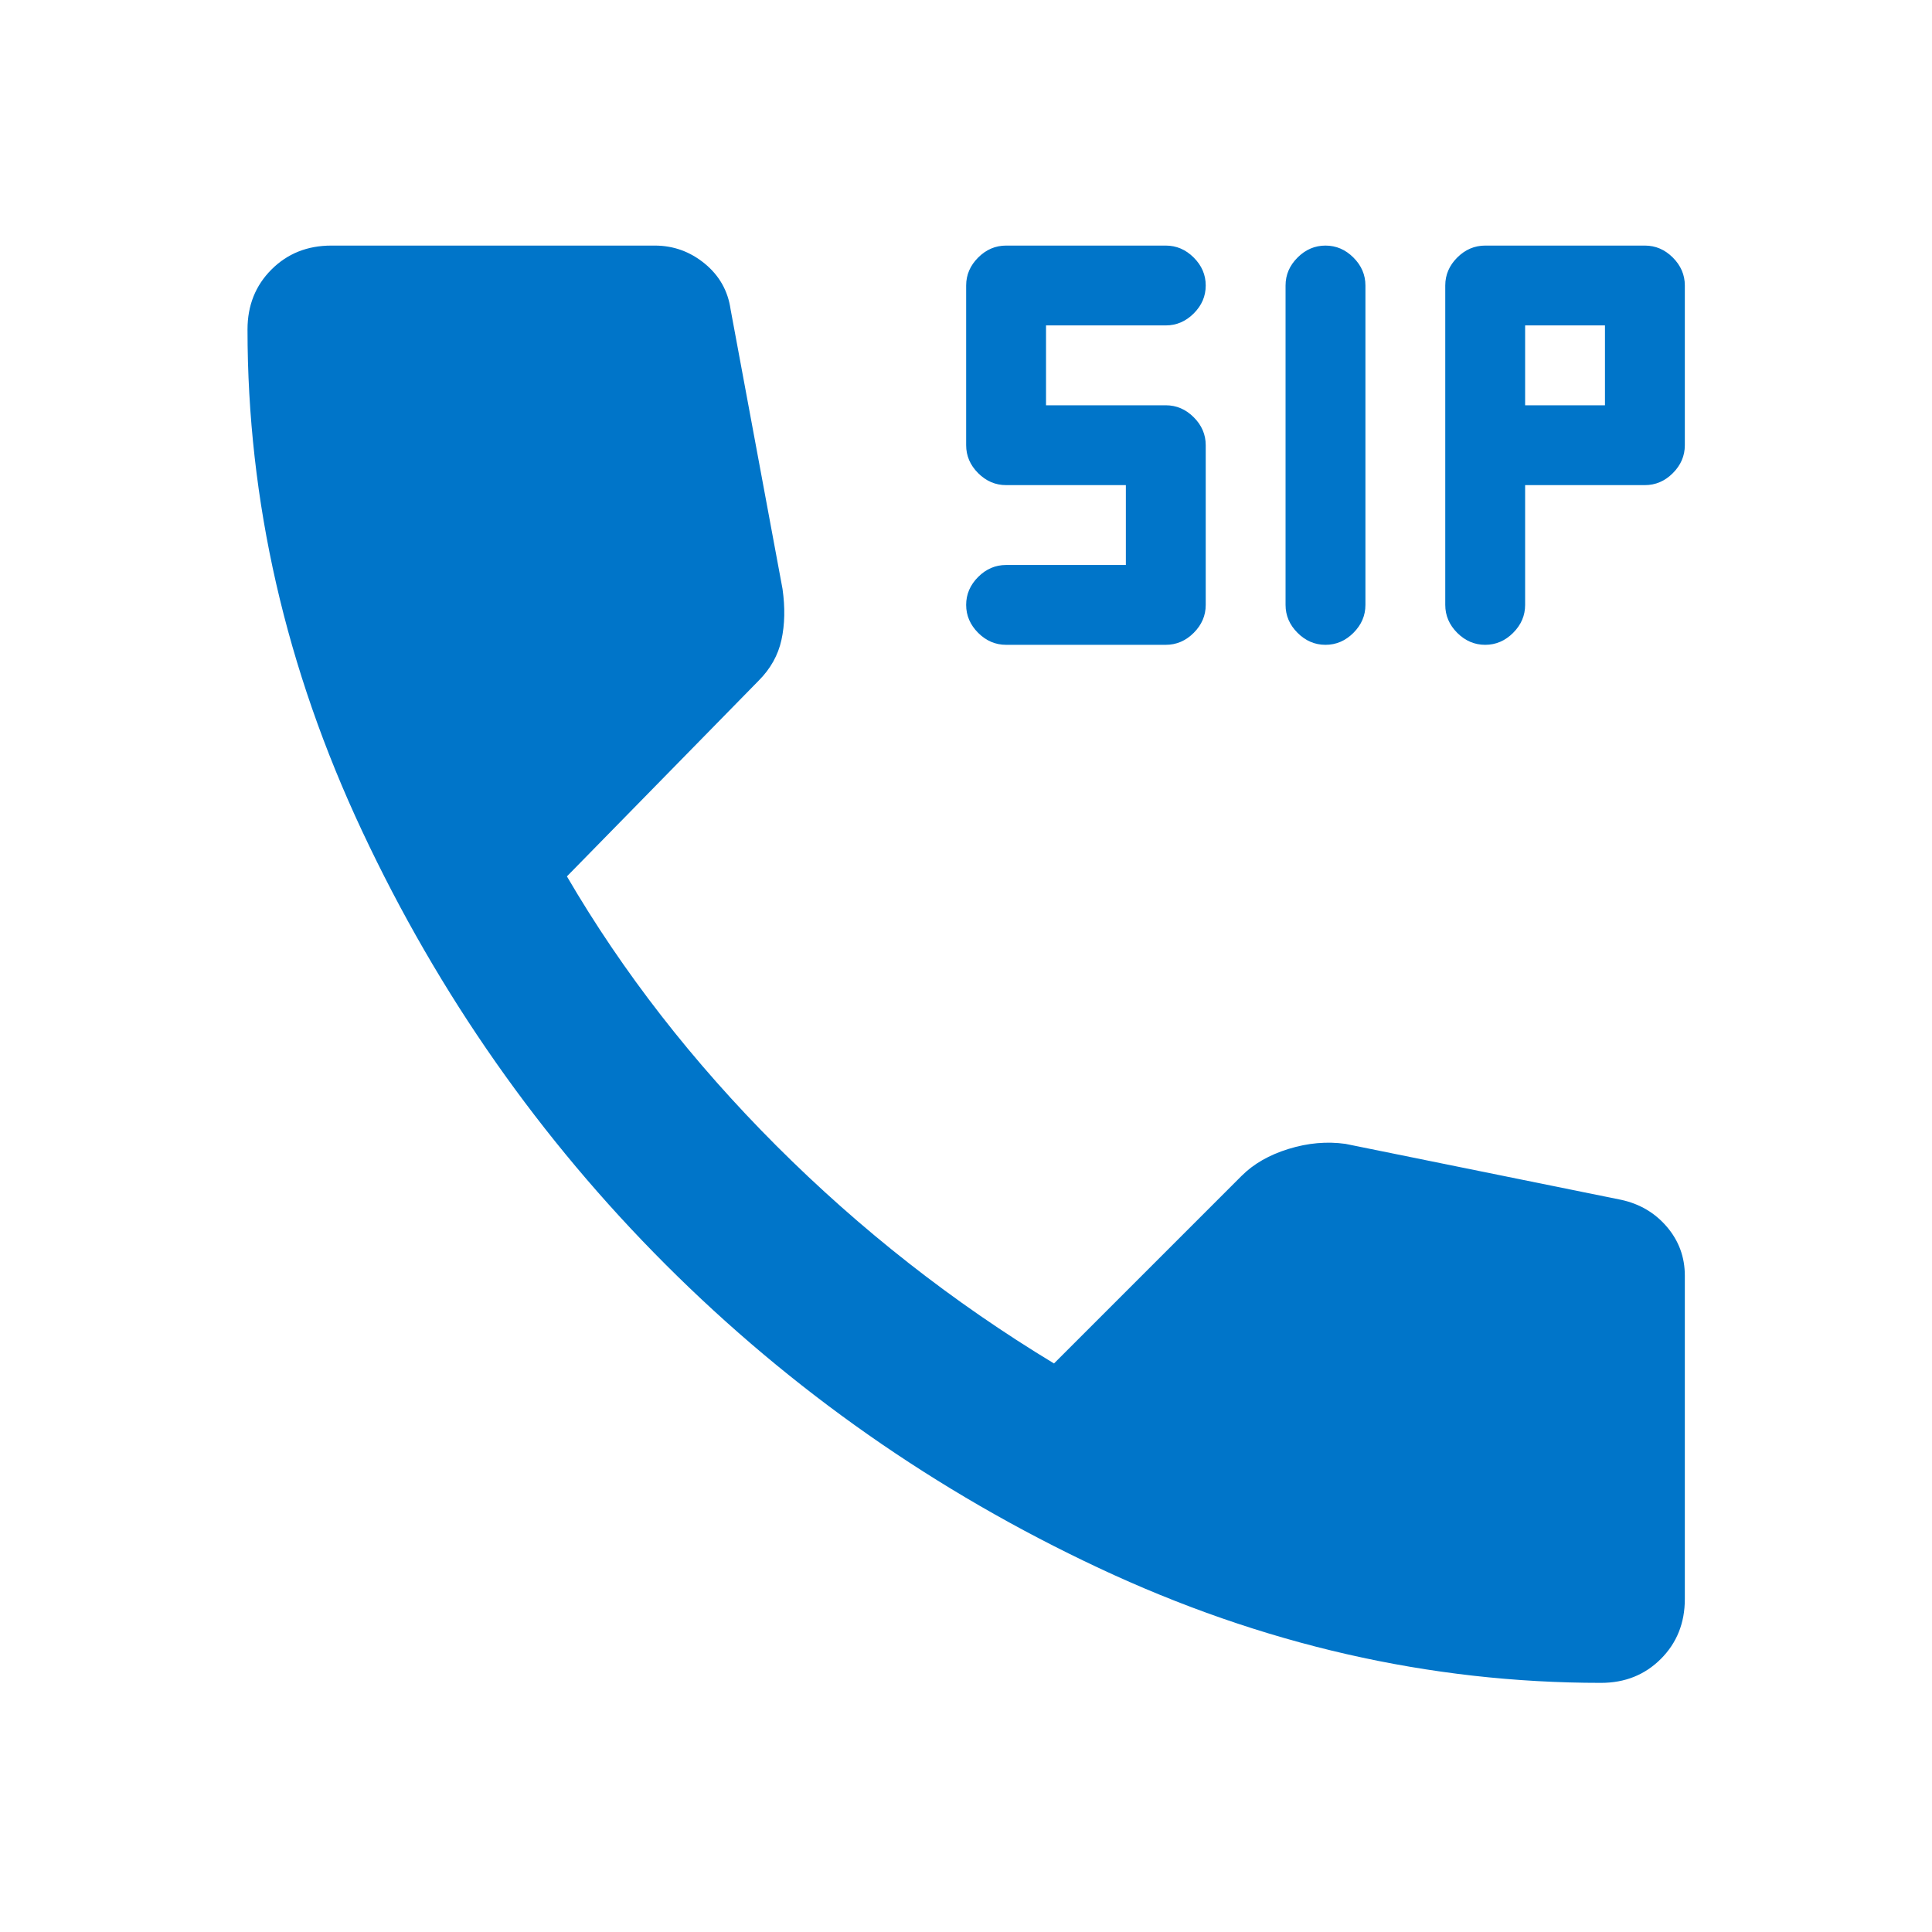 <svg width="62" height="62" viewBox="0 0 62 62" fill="none" xmlns="http://www.w3.org/2000/svg">
<path d="M42.536 20.693C42.195 20.693 41.896 20.565 41.64 20.309C41.383 20.052 41.255 19.753 41.255 19.412V9.162C41.255 8.82 41.383 8.521 41.64 8.265C41.896 8.009 42.195 7.881 42.536 7.881C42.878 7.881 43.177 8.009 43.433 8.265C43.69 8.521 43.818 8.82 43.818 9.162V19.412C43.818 19.753 43.69 20.052 43.433 20.309C43.177 20.565 42.878 20.693 42.536 20.693ZM32.287 20.693C31.945 20.693 31.646 20.565 31.39 20.309C31.134 20.052 31.005 19.753 31.005 19.412C31.005 19.07 31.134 18.771 31.39 18.515C31.646 18.259 31.945 18.131 32.287 18.131H36.13V15.568H32.287C31.945 15.568 31.646 15.44 31.39 15.184C31.134 14.928 31.005 14.629 31.005 14.287V9.162C31.005 8.82 31.134 8.521 31.39 8.265C31.646 8.009 31.945 7.881 32.287 7.881H37.411C37.753 7.881 38.052 8.009 38.308 8.265C38.565 8.521 38.693 8.82 38.693 9.162C38.693 9.504 38.565 9.803 38.308 10.059C38.052 10.315 37.753 10.443 37.411 10.443H33.568V13.006H37.411C37.753 13.006 38.052 13.134 38.308 13.39C38.565 13.646 38.693 13.945 38.693 14.287V19.412C38.693 19.753 38.565 20.052 38.308 20.309C38.052 20.565 37.753 20.693 37.411 20.693H32.287ZM47.661 20.693C47.32 20.693 47.021 20.565 46.764 20.309C46.508 20.052 46.38 19.753 46.38 19.412V9.162C46.38 8.82 46.508 8.521 46.764 8.265C47.021 8.009 47.32 7.881 47.661 7.881H52.786C53.128 7.881 53.427 8.009 53.683 8.265C53.939 8.521 54.068 8.82 54.068 9.162V14.287C54.068 14.629 53.939 14.928 53.683 15.184C53.427 15.44 53.128 15.568 52.786 15.568H48.943V19.412C48.943 19.753 48.815 20.052 48.558 20.309C48.302 20.565 48.003 20.693 47.661 20.693ZM48.943 13.006H51.505V10.443H48.943V13.006ZM51.377 54.005C45.868 54.005 40.497 52.777 35.264 50.32C30.032 47.864 25.398 44.618 21.363 40.583C17.328 36.548 14.082 31.914 11.626 26.681C9.169 21.449 7.942 16.079 7.943 10.571C7.943 9.803 8.199 9.162 8.712 8.649C9.224 8.137 9.865 7.881 10.634 7.881H21.012C21.61 7.881 22.143 8.073 22.613 8.457C23.083 8.842 23.361 9.333 23.446 9.931L25.112 18.899C25.197 19.497 25.186 20.042 25.078 20.534C24.971 21.026 24.726 21.463 24.343 21.846L18.193 28.124C19.987 31.199 22.229 34.082 24.919 36.773C27.61 39.463 30.578 41.791 33.824 43.755L39.846 37.733C40.23 37.349 40.733 37.061 41.353 36.87C41.973 36.678 42.581 36.625 43.177 36.708L52.018 38.502C52.615 38.63 53.107 38.919 53.491 39.368C53.875 39.818 54.068 40.34 54.068 40.937V51.314C54.068 52.083 53.811 52.724 53.299 53.236C52.786 53.749 52.146 54.005 51.377 54.005Z" fill="#0075C9"/>
</svg>
